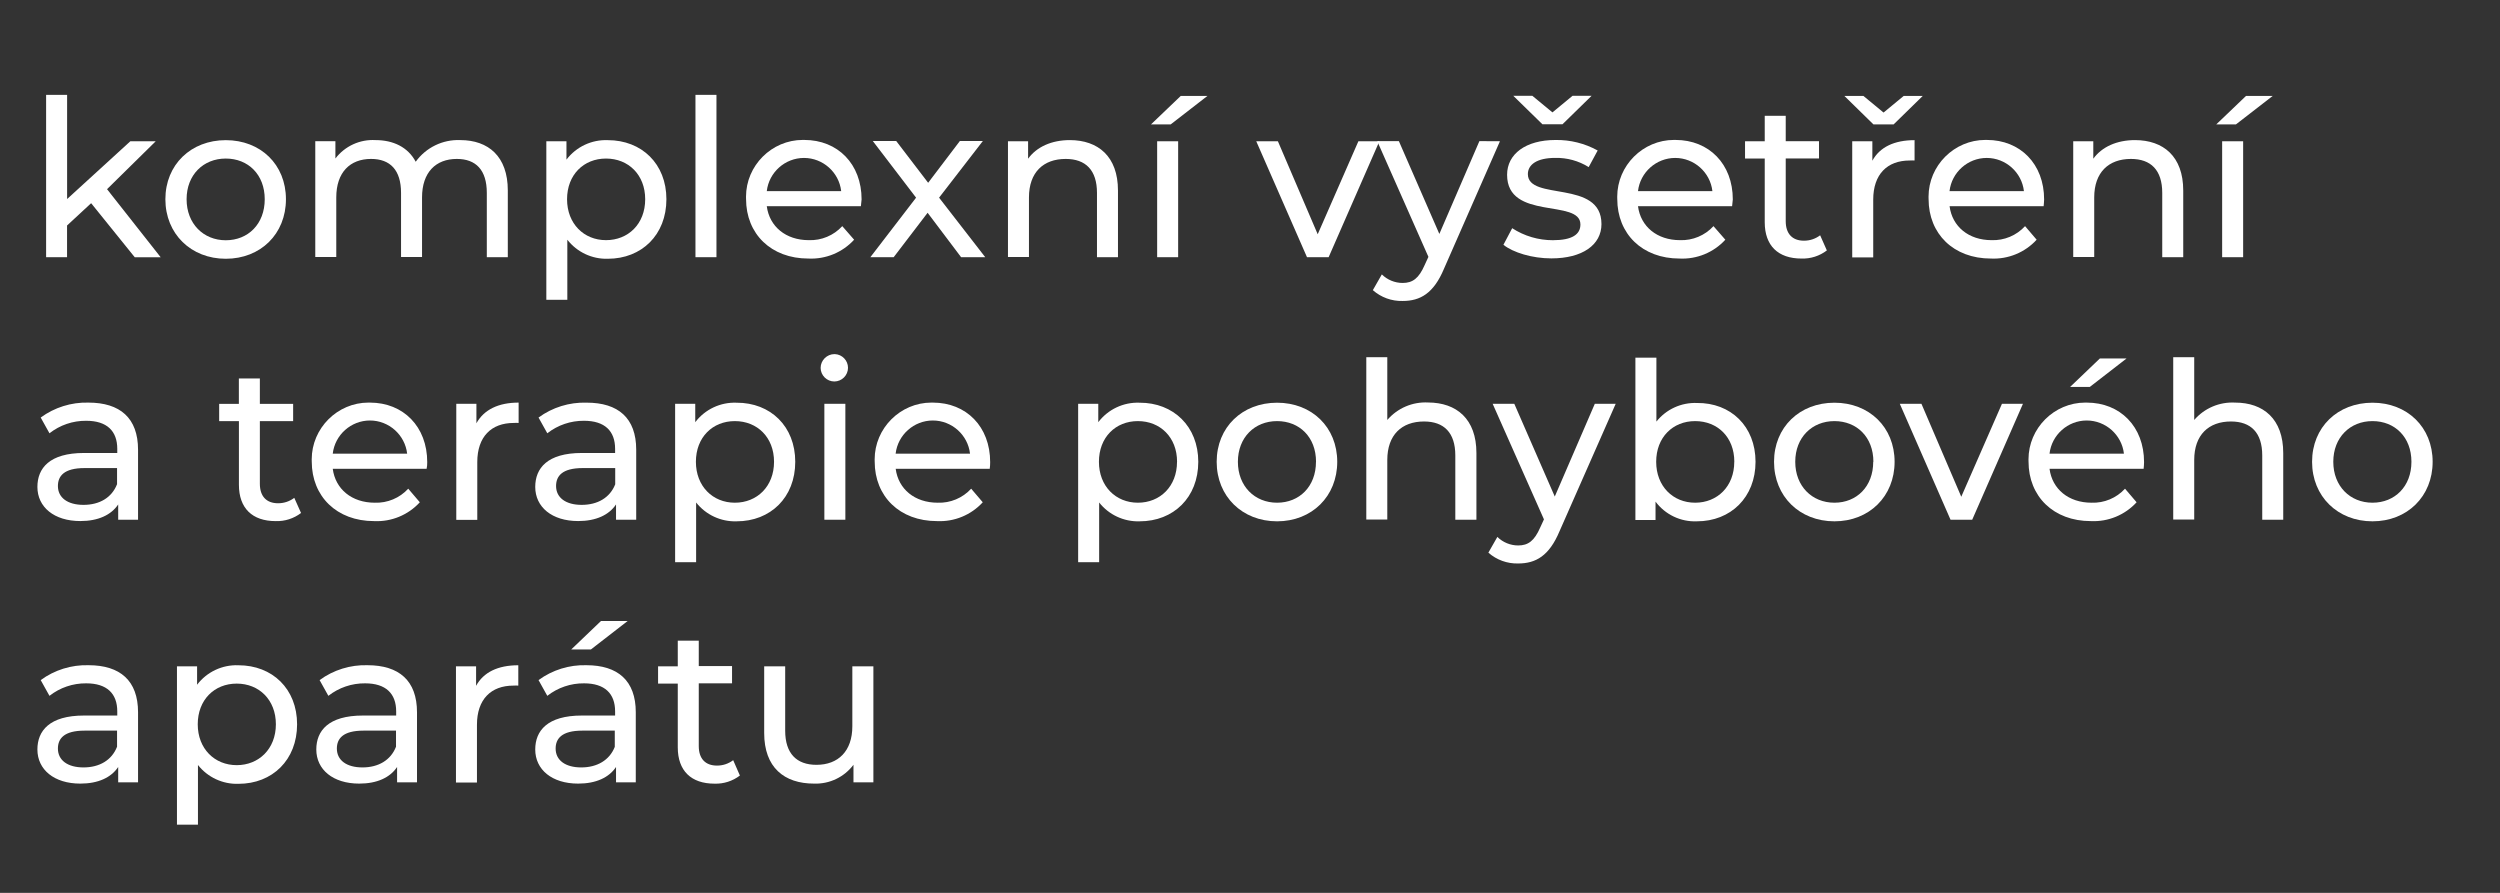 <?xml version="1.0" encoding="UTF-8" standalone="no"?><!DOCTYPE svg PUBLIC "-//W3C//DTD SVG 1.1//EN" "http://www.w3.org/Graphics/SVG/1.1/DTD/svg11.dtd"><svg width="100%" height="100%" viewBox="0 0 462 165" version="1.1" xmlns="http://www.w3.org/2000/svg" xmlns:xlink="http://www.w3.org/1999/xlink" xml:space="preserve" xmlns:serif="http://www.serif.com/" style="fill-rule:evenodd;clip-rule:evenodd;stroke-linejoin:round;stroke-miterlimit:2;"><rect x="0" y="0" width="462" height="165" fill="#333333" stroke="none"/><path d="M16.842,37.55l-4.45,4.12l0,5.86l-3.87,0l0,-30l3.88,0l0,19.25l11.69,-10.68l4.69,0l-9,8.86l9.91,12.58l-4.79,0l-8.06,-9.99Z" style="fill:#fff;fill-rule:nonzero;"/><path d="M30.562,36.82c0,-6.39 4.73,-10.92 11.16,-10.92c6.43,0 11.12,4.5 11.12,10.92c0,6.42 -4.69,11 -11.12,11c-6.43,0 -11.16,-4.61 -11.16,-11Zm18.36,0c0,-4.57 -3.07,-7.52 -7.2,-7.52c-4.13,0 -7.24,3 -7.24,7.52c0,4.52 3.11,7.58 7.24,7.58c4.13,0 7.2,-3 7.2,-7.58Z" style="fill:#fff;fill-rule:nonzero;"/><path d="M93.842,35.2l0,12.33l-3.88,0l0,-11.89c0,-4.21 -2,-6.27 -5.54,-6.27c-3.88,0 -6.43,2.47 -6.43,7.12l0,11l-3.88,0l0,-11.85c0,-4.21 -2,-6.27 -5.54,-6.27c-3.88,0 -6.43,2.47 -6.43,7.12l0,11l-3.88,0l0,-21.39l3.72,0l0,3.19c1.748,-2.288 4.525,-3.564 7.4,-3.4c3.28,0 6,1.29 7.44,4c1.9,-2.634 5.005,-4.14 8.25,-4c5.17,0.01 8.77,3 8.77,9.31Z" style="fill:#fff;fill-rule:nonzero;"/><path d="M123.152,36.82c0,6.59 -4.57,11 -10.84,11c-2.906,0.081 -5.683,-1.228 -7.47,-3.52l0,11.1l-3.88,0l0,-29.3l3.72,0l0,3.4c1.804,-2.374 4.661,-3.721 7.64,-3.6c6.26,0 10.83,4.37 10.83,10.92Zm-3.92,0c0,-4.53 -3.11,-7.52 -7.24,-7.52c-4.13,0 -7.2,3 -7.2,7.52c0,4.52 3.11,7.56 7.2,7.56c4.09,0 7.24,-2.98 7.24,-7.56Z" style="fill:#fff;fill-rule:nonzero;"/><rect x="128.522" y="17.53" width="3.88" height="30" style="fill:#fff;"/><path d="M159.092,38.11l-17.39,0c0.49,3.76 3.52,6.27 7.76,6.27c2.342,0.085 4.607,-0.862 6.19,-2.59l2.19,2.51c-2.158,2.356 -5.258,3.633 -8.45,3.48c-6.91,0 -11.52,-4.57 -11.52,-11c-0.006,-0.141 -0.009,-0.282 -0.009,-0.423c0,-5.761 4.74,-10.5 10.5,-10.5c0.09,0 0.18,0.001 0.269,0.003c6.19,0 10.59,4.45 10.59,11c-0.05,0.4 -0.09,0.89 -0.13,1.25Zm-17.39,-2.79l13.75,0c-0.398,-3.477 -3.375,-6.132 -6.875,-6.132c-3.5,0 -6.477,2.655 -6.875,6.132Z" style="fill:#fff;fill-rule:nonzero;"/><path d="M177.612,47.53l-6.19,-8.21l-6.27,8.21l-4.31,0l8.45,-11l-8,-10.47l4.33,0l5.9,7.72l5.86,-7.72l4.25,0l-8.09,10.47l8.53,11l-4.46,0Z" style="fill:#fff;fill-rule:nonzero;"/><path d="M206.602,35.2l0,12.33l-3.88,0l0,-11.89c0,-4.21 -2.1,-6.27 -5.78,-6.27c-4.12,0 -6.79,2.47 -6.79,7.12l0,11l-3.88,0l0,-21.39l3.72,0l0,3.23c1.58,-2.18 4.33,-3.44 7.72,-3.44c5.21,0.01 8.89,3 8.89,9.31Z" style="fill:#fff;fill-rule:nonzero;"/><path d="M218.202,17.73l4.93,0l-6.79,5.26l-3.64,0l5.5,-5.26Zm-4.36,8.37l3.88,0l0,21.43l-3.88,0l0,-21.43Z" style="fill:#fff;fill-rule:nonzero;"/><path d="M254.912,26.1l-9.38,21.43l-4,0l-9.38,-21.43l4,0l7.36,17.19l7.52,-17.19l3.88,0Z" style="fill:#fff;fill-rule:nonzero;"/><path d="M277.192,26.1l-10.35,23.58c-1.9,4.53 -4.37,5.94 -7.64,5.94c-2.019,0.052 -3.986,-0.663 -5.5,-2l1.66,-2.91c1.023,1.009 2.403,1.576 3.84,1.58c1.86,0 3,-0.85 4.08,-3.32l0.69,-1.5l-9.46,-21.39l4,0l7.48,17.15l7.4,-17.15l3.8,0.02Z" style="fill:#fff;fill-rule:nonzero;"/><path d="M295.952,41.4c0,3.88 -3.56,6.35 -9.26,6.35c-3.56,0 -7.08,-1.09 -8.86,-2.51l1.62,-3.07c2.238,1.453 4.851,2.224 7.52,2.22c3.6,0 5.09,-1.09 5.09,-2.91c0,-4.81 -13.55,-0.65 -13.55,-9.18c0,-3.84 3.44,-6.43 8.94,-6.43c2.725,-0.046 5.414,0.623 7.8,1.94l-1.66,3.07c-1.853,-1.159 -4.005,-1.75 -6.19,-1.7c-3.4,0 -5.05,1.25 -5.05,3c0.02,5.04 13.6,0.92 13.6,9.22Zm-10.92,-18.44l-5.38,-5.26l3.52,0l3.72,3.07l3.72,-3.07l3.52,0l-5.38,5.26l-3.72,0Z" style="fill:#fff;fill-rule:nonzero;"/><path d="M320.092,38.11l-17.39,0c0.49,3.76 3.52,6.27 7.76,6.27c2.342,0.085 4.607,-0.862 6.19,-2.59l2.19,2.51c-2.158,2.356 -5.258,3.633 -8.45,3.48c-6.91,0 -11.52,-4.57 -11.52,-11c-0.006,-0.141 -0.009,-0.282 -0.009,-0.423c0,-5.761 4.74,-10.5 10.5,-10.5c0.09,0 0.18,0.001 0.269,0.003c6.19,0 10.59,4.45 10.59,11c-0.05,0.4 -0.09,0.89 -0.13,1.25Zm-17.39,-2.79l13.75,0c-0.398,-3.477 -3.375,-6.132 -6.875,-6.132c-3.5,0 -6.477,2.655 -6.875,6.132Z" style="fill:#fff;fill-rule:nonzero;"/><path d="M337.602,46.28c-1.343,1.026 -3.001,1.557 -4.69,1.5c-4.33,0 -6.79,-2.39 -6.79,-6.71l0,-11.77l-3.64,0l0,-3.2l3.64,0l0,-4.7l3.88,0l0,4.69l6.15,0l0,3.19l-6.15,0l0,11.6c0,2.3 1.21,3.6 3.36,3.6c1.083,0.008 2.139,-0.344 3,-1l1.24,2.8Z" style="fill:#fff;fill-rule:nonzero;"/><path d="M346.212,22.99l-5.37,-5.26l3.52,0l3.72,3.07l3.72,-3.07l3.52,0l-5.38,5.26l-3.73,0Zm7.6,2.91l0,3.76c-0.296,-0.019 -0.594,-0.019 -0.89,0c-4.17,0 -6.75,2.55 -6.75,7.24l0,10.67l-3.88,0l0,-21.47l3.72,0l0,3.6c1.37,-2.51 4.04,-3.8 7.83,-3.8l-0.03,0Z" style="fill:#fff;fill-rule:nonzero;"/><path d="M377.662,38.11l-17.38,0c0.49,3.76 3.52,6.27 7.76,6.27c2.342,0.085 4.607,-0.862 6.19,-2.59l2.14,2.51c-2.158,2.356 -5.258,3.633 -8.45,3.48c-6.92,0 -11.52,-4.57 -11.52,-11c-0.006,-0.141 -0.009,-0.282 -0.009,-0.423c0,-5.761 4.74,-10.5 10.5,-10.5c0.09,0 0.18,0.001 0.269,0.003c6.19,0 10.59,4.45 10.59,11c-0.01,0.4 -0.05,0.89 -0.09,1.25Zm-17.39,-2.79l13.75,0c-0.398,-3.477 -3.375,-6.132 -6.875,-6.132c-3.5,0 -6.477,2.655 -6.875,6.132Z" style="fill:#fff;fill-rule:nonzero;"/><path d="M403.462,35.2l0,12.33l-3.88,0l0,-11.89c0,-4.21 -2.1,-6.27 -5.78,-6.27c-4.12,0 -6.79,2.47 -6.79,7.12l0,11l-3.88,0l0,-21.39l3.71,0l0,3.23c1.58,-2.18 4.33,-3.44 7.72,-3.44c5.22,0.01 8.9,3 8.9,9.31Z" style="fill:#fff;fill-rule:nonzero;"/><path d="M415.062,17.73l4.93,0l-6.79,5.26l-3.64,0l5.5,-5.26Zm-4.41,8.37l3.88,0l0,21.43l-3.88,0l0,-21.43Z" style="fill:#fff;fill-rule:nonzero;"/><path d="M25.512,83.11l0,12.94l-3.67,0l0,-2.83c-1.29,1.94 -3.68,3.07 -7,3.07c-4.85,0 -7.93,-2.59 -7.93,-6.31c0,-3.44 2.22,-6.27 8.61,-6.27l6.15,0l0,-0.77c0,-3.28 -1.9,-5.18 -5.74,-5.18c-2.459,-0.023 -4.855,0.792 -6.79,2.31l-1.62,-2.91c2.549,-1.87 5.649,-2.842 8.81,-2.76c5.86,0 9.18,2.85 9.18,8.71Zm-3.88,6.39l0,-3l-6,0c-3.84,0 -4.93,1.5 -4.93,3.32c0,2.14 1.78,3.48 4.73,3.48c2.95,0 5.22,-1.33 6.19,-3.8l0.01,0Z" style="fill:#fff;fill-rule:nonzero;"/><path d="M55.632,94.8c-1.343,1.026 -3.001,1.557 -4.69,1.5c-4.33,0 -6.79,-2.39 -6.79,-6.71l0,-11.77l-3.65,0l0,-3.19l3.64,0l0,-4.69l3.88,0l0,4.69l6.15,0l0,3.19l-6.15,0l0,11.58c0,2.31 1.21,3.6 3.36,3.6c1.083,0.008 2.139,-0.344 3,-1l1.25,2.8Z" style="fill:#fff;fill-rule:nonzero;"/><path d="M78.842,86.63l-17.35,0c0.49,3.76 3.52,6.27 7.76,6.27c2.342,0.085 4.607,-0.862 6.19,-2.59l2.14,2.51c-2.158,2.358 -5.258,3.634 -8.45,3.48c-6.91,0 -11.52,-4.57 -11.52,-11c-0.005,-0.134 -0.008,-0.269 -0.008,-0.403c0,-5.76 4.74,-10.5 10.5,-10.5c0.086,0 0.172,0.001 0.258,0.003c6.19,0 10.59,4.45 10.59,11c0.01,0.38 -0.03,0.87 -0.11,1.23Zm-17.39,-2.79l13.79,0c-0.398,-3.477 -3.375,-6.132 -6.875,-6.132c-3.5,0 -6.477,2.655 -6.875,6.132l-0.04,0Z" style="fill:#fff;fill-rule:nonzero;"/><path d="M95.842,74.4l0,3.76c-0.296,-0.019 -0.594,-0.019 -0.89,0c-4.17,0 -6.75,2.55 -6.75,7.24l0,10.67l-3.88,0l0,-21.45l3.72,0l0,3.6c1.39,-2.51 4.06,-3.82 7.8,-3.82Z" style="fill:#fff;fill-rule:nonzero;"/><path d="M117.572,83.11l0,12.94l-3.73,0l0,-2.83c-1.29,1.94 -3.68,3.07 -7,3.07c-4.85,0 -7.93,-2.59 -7.93,-6.31c0,-3.44 2.22,-6.27 8.61,-6.27l6.15,0l0,-0.77c0,-3.28 -1.9,-5.18 -5.74,-5.18c-2.459,-0.023 -4.855,0.792 -6.79,2.31l-1.62,-2.91c2.564,-1.878 5.683,-2.846 8.86,-2.75c5.87,-0.01 9.19,2.84 9.19,8.7Zm-3.88,6.39l0,-3l-6,0c-3.84,0 -4.93,1.5 -4.93,3.32c0,2.14 1.78,3.48 4.73,3.48c2.95,0 5.23,-1.33 6.2,-3.8Z" style="fill:#fff;fill-rule:nonzero;"/><path d="M146.962,85.34c0,6.59 -4.57,11 -10.84,11c-2.902,0.094 -5.682,-1.2 -7.48,-3.48l0,11.04l-3.88,0l0,-29.28l3.72,0l0,3.4c1.804,-2.374 4.661,-3.721 7.64,-3.6c6.27,-0.02 10.84,4.37 10.84,10.92Zm-3.92,0c0,-4.53 -3.11,-7.52 -7.24,-7.52c-4.13,0 -7.2,3 -7.2,7.52c0,4.52 3.11,7.56 7.2,7.56c4.09,0 7.24,-3 7.24,-7.56Z" style="fill:#fff;fill-rule:nonzero;"/><path d="M151.652,67.99c0.005,-1.401 1.159,-2.551 2.56,-2.551c0.023,0 0.047,0 0.07,0.001c1.349,0.053 2.43,1.178 2.43,2.528c0,1.388 -1.142,2.53 -2.53,2.53c-1.38,0 -2.518,-1.128 -2.53,-2.508Zm0.69,6.63l3.88,0l0,21.43l-3.88,0l0,-21.43Z" style="fill:#fff;fill-rule:nonzero;"/><path d="M182.902,86.63l-17.38,0c0.49,3.76 3.52,6.27 7.76,6.27c2.342,0.085 4.607,-0.862 6.19,-2.59l2.14,2.51c-2.158,2.358 -5.258,3.634 -8.45,3.48c-6.91,0 -11.52,-4.57 -11.52,-11c-0.005,-0.134 -0.008,-0.269 -0.008,-0.403c0,-5.76 4.74,-10.5 10.5,-10.5c0.086,0 0.172,0.001 0.258,0.003c6.19,0 10.59,4.45 10.59,11c0.01,0.38 -0.03,0.87 -0.08,1.23Zm-17.39,-2.79l13.75,0c-0.398,-3.477 -3.375,-6.132 -6.875,-6.132c-3.5,0 -6.477,2.655 -6.875,6.132Z" style="fill:#fff;fill-rule:nonzero;"/><path d="M221.442,85.34c0,6.59 -4.57,11 -10.84,11c-2.902,0.094 -5.682,-1.2 -7.48,-3.48l0,11.04l-3.88,0l0,-29.28l3.72,0l0,3.4c1.804,-2.374 4.661,-3.721 7.64,-3.6c6.24,-0.02 10.84,4.37 10.84,10.92Zm-3.92,0c0,-4.53 -3.11,-7.52 -7.24,-7.52c-4.13,0 -7.2,3 -7.2,7.52c0,4.52 3.11,7.56 7.2,7.56c4.09,0 7.23,-3 7.23,-7.56l0.01,0Z" style="fill:#fff;fill-rule:nonzero;"/><path d="M224.842,85.34c0,-6.39 4.73,-10.92 11.16,-10.92c6.43,0 11.12,4.53 11.12,10.92c0,6.39 -4.69,11 -11.12,11c-6.43,0 -11.16,-4.61 -11.16,-11Zm18.36,0c0,-4.57 -3.07,-7.52 -7.2,-7.52c-4.13,0 -7.24,3 -7.24,7.52c0,4.52 3.11,7.56 7.24,7.56c4.13,0 7.19,-3 7.19,-7.56l0.01,0Z" style="fill:#fff;fill-rule:nonzero;"/><path d="M272.842,83.72l0,12.33l-3.9,0l0,-11.89c0,-4.21 -2.1,-6.27 -5.78,-6.27c-4.12,0 -6.79,2.47 -6.79,7.12l0,11l-3.88,0l0,-30l3.88,0l0,11.6c1.879,-2.192 4.677,-3.388 7.56,-3.23c5.22,0.02 8.91,3.02 8.91,9.34Z" style="fill:#fff;fill-rule:nonzero;"/><path d="M298.582,74.62l-10.39,23.57c-1.9,4.53 -4.37,5.94 -7.64,5.94c-2.019,0.052 -3.986,-0.663 -5.5,-2l1.66,-2.91c1.023,1.009 2.403,1.576 3.84,1.58c1.86,0 3,-0.85 4.08,-3.32l0.69,-1.5l-9.48,-21.36l4,0l7.48,17.14l7.4,-17.14l3.86,0Z" style="fill:#fff;fill-rule:nonzero;"/><path d="M324.422,85.34c0,6.55 -4.57,11 -10.84,11c-2.989,0.124 -5.853,-1.241 -7.64,-3.64l0,3.4l-3.72,0l0,-30l3.88,0l0,11.81c1.803,-2.269 4.584,-3.548 7.48,-3.44c6.26,-0.07 10.84,4.32 10.84,10.87Zm-3.92,0c0,-4.57 -3.11,-7.52 -7.24,-7.52c-4.13,0 -7.2,3 -7.2,7.52c0,4.52 3.11,7.56 7.2,7.56c4.09,0 7.23,-3 7.23,-7.56l0.01,0Z" style="fill:#fff;fill-rule:nonzero;"/><path d="M327.842,85.34c0,-6.39 4.73,-10.92 11.16,-10.92c6.43,0 11.12,4.53 11.12,10.92c0,6.39 -4.69,11 -11.12,11c-6.43,0 -11.16,-4.61 -11.16,-11Zm18.36,0c0,-4.57 -3.07,-7.52 -7.2,-7.52c-4.13,0 -7.24,3 -7.24,7.52c0,4.52 3.11,7.56 7.24,7.56c4.13,0 7.17,-3 7.17,-7.56l0.03,0Z" style="fill:#fff;fill-rule:nonzero;"/><path d="M373.842,74.62l-9.38,21.43l-4,0l-9.38,-21.43l4,0l7.36,17.18l7.52,-17.18l3.88,0Z" style="fill:#fff;fill-rule:nonzero;"/><path d="M396.142,86.63l-17.39,0c0.49,3.76 3.52,6.27 7.76,6.27c2.342,0.085 4.607,-0.862 6.19,-2.59l2.14,2.51c-2.158,2.356 -5.258,3.633 -8.45,3.48c-6.91,0 -11.52,-4.57 -11.52,-11c-0.005,-0.134 -0.008,-0.269 -0.008,-0.403c0,-5.761 4.74,-10.5 10.5,-10.5c0.09,0 0.179,0.001 0.268,0.003c6.19,0 10.59,4.45 10.59,11c0,0.38 -0.04,0.87 -0.08,1.23Zm-17.39,-2.79l13.75,0c-0.398,-3.477 -3.375,-6.132 -6.875,-6.132c-3.5,0 -6.477,2.655 -6.875,6.132Zm7.44,-12.33l-3.64,0l5.5,-5.26l4.93,0l-6.79,5.26Z" style="fill:#fff;fill-rule:nonzero;"/><path d="M421.942,83.72l0,12.33l-3.88,0l0,-11.89c0,-4.21 -2.1,-6.27 -5.78,-6.27c-4.12,0 -6.79,2.47 -6.79,7.12l0,11l-3.88,0l0,-30l3.88,0l0,11.6c1.881,-2.182 4.674,-3.369 7.55,-3.21c5.22,0 8.9,3 8.9,9.32Z" style="fill:#fff;fill-rule:nonzero;"/><path d="M427.272,85.34c0,-6.39 4.73,-10.92 11.16,-10.92c6.43,0 11.12,4.53 11.12,10.92c0,6.39 -4.69,11 -11.12,11c-6.43,0 -11.16,-4.61 -11.16,-11Zm18.36,0c0,-4.57 -3.07,-7.52 -7.2,-7.52c-4.13,0 -7.24,3 -7.24,7.52c0,4.52 3.11,7.56 7.24,7.56c4.13,0 7.2,-3 7.2,-7.56Z" style="fill:#fff;fill-rule:nonzero;"/><path d="M25.512,131.63l0,12.94l-3.67,0l0,-2.83c-1.29,1.94 -3.68,3.07 -7,3.07c-4.85,0 -7.93,-2.59 -7.93,-6.31c0,-3.44 2.22,-6.27 8.61,-6.27l6.15,0l0,-0.77c0,-3.28 -1.9,-5.18 -5.74,-5.18c-2.459,-0.023 -4.855,0.792 -6.79,2.31l-1.62,-2.91c2.564,-1.878 5.683,-2.846 8.86,-2.75c5.81,0.01 9.13,2.84 9.13,8.7Zm-3.88,6.39l0,-3l-6,0c-3.84,0 -4.93,1.5 -4.93,3.32c0,2.14 1.78,3.48 4.73,3.48c2.95,0 5.22,-1.34 6.19,-3.8l0.01,0Z" style="fill:#fff;fill-rule:nonzero;"/><path d="M54.902,133.85c0,6.59 -4.57,11 -10.84,11c-2.902,0.094 -5.682,-1.2 -7.48,-3.48l0,11.03l-3.88,0l0,-29.26l3.72,0l0,3.4c1.804,-2.374 4.661,-3.721 7.64,-3.6c6.27,0 10.84,4.36 10.84,10.91Zm-3.92,0c0,-4.53 -3.11,-7.52 -7.24,-7.52c-4.13,0 -7.2,3 -7.2,7.52c0,4.52 3.12,7.55 7.2,7.55c4.08,0 7.24,-3 7.24,-7.55Z" style="fill:#fff;fill-rule:nonzero;"/><path d="M77.062,131.63l0,12.94l-3.68,0l0,-2.83c-1.29,1.94 -3.68,3.07 -7,3.07c-4.85,0 -7.93,-2.59 -7.93,-6.31c0,-3.44 2.22,-6.27 8.61,-6.27l6.15,0l0,-0.77c0,-3.28 -1.9,-5.18 -5.74,-5.18c-2.459,-0.023 -4.855,0.792 -6.79,2.31l-1.62,-2.91c2.564,-1.878 5.683,-2.846 8.86,-2.75c5.82,0.01 9.14,2.84 9.14,8.7Zm-3.88,6.39l0,-3l-6,0c-3.84,0 -4.93,1.5 -4.93,3.32c0,2.14 1.78,3.48 4.73,3.48c2.95,0 5.22,-1.34 6.19,-3.8l0.01,0Z" style="fill:#fff;fill-rule:nonzero;"/><path d="M95.782,122.94l0,3.76c-0.296,-0.019 -0.594,-0.019 -0.89,0c-4.17,0 -6.75,2.55 -6.75,7.24l0,10.67l-3.88,0l0,-21.47l3.72,0l0,3.6c1.37,-2.51 4.03,-3.8 7.8,-3.8Z" style="fill:#fff;fill-rule:nonzero;"/><path d="M117.492,131.63l0,12.94l-3.65,0l0,-2.83c-1.29,1.94 -3.68,3.07 -7,3.07c-4.85,0 -7.93,-2.59 -7.93,-6.31c0,-3.44 2.22,-6.27 8.61,-6.27l6.15,0l0,-0.77c0,-3.28 -1.9,-5.18 -5.74,-5.18c-2.459,-0.023 -4.855,0.792 -6.79,2.31l-1.62,-2.91c2.564,-1.878 5.683,-2.846 8.86,-2.75c5.79,0.01 9.11,2.84 9.11,8.7Zm-3.88,6.39l0,-3l-6,0c-3.84,0 -4.93,1.5 -4.93,3.32c0,2.14 1.78,3.48 4.73,3.48c2.95,0 5.23,-1.34 6.2,-3.8Zm-4.41,-18l-3.64,0l5.5,-5.26l4.93,0l-6.79,5.26Z" style="fill:#fff;fill-rule:nonzero;"/><path d="M136.732,143.32c-1.343,1.026 -3.001,1.557 -4.69,1.5c-4.33,0 -6.79,-2.39 -6.79,-6.71l0,-11.78l-3.64,0l0,-3.19l3.64,0l0,-4.74l3.88,0l0,4.69l6.15,0l0,3.19l-6.15,0l0,11.6c0,2.31 1.21,3.6 3.36,3.6c1.083,0.008 2.139,-0.344 3,-1l1.24,2.84Z" style="fill:#fff;fill-rule:nonzero;"/><path d="M161.402,123.14l0,21.43l-3.68,0l0,-3.24c-1.71,2.279 -4.433,3.58 -7.28,3.48c-5.54,0 -9.22,-3 -9.22,-9.34l0,-12.33l3.88,0l0,11.89c0,4.21 2.1,6.31 5.78,6.31c4,0 6.63,-2.51 6.63,-7.12l0,-11.08l3.89,0Z" style="fill:#fff;fill-rule:nonzero;"/></svg>